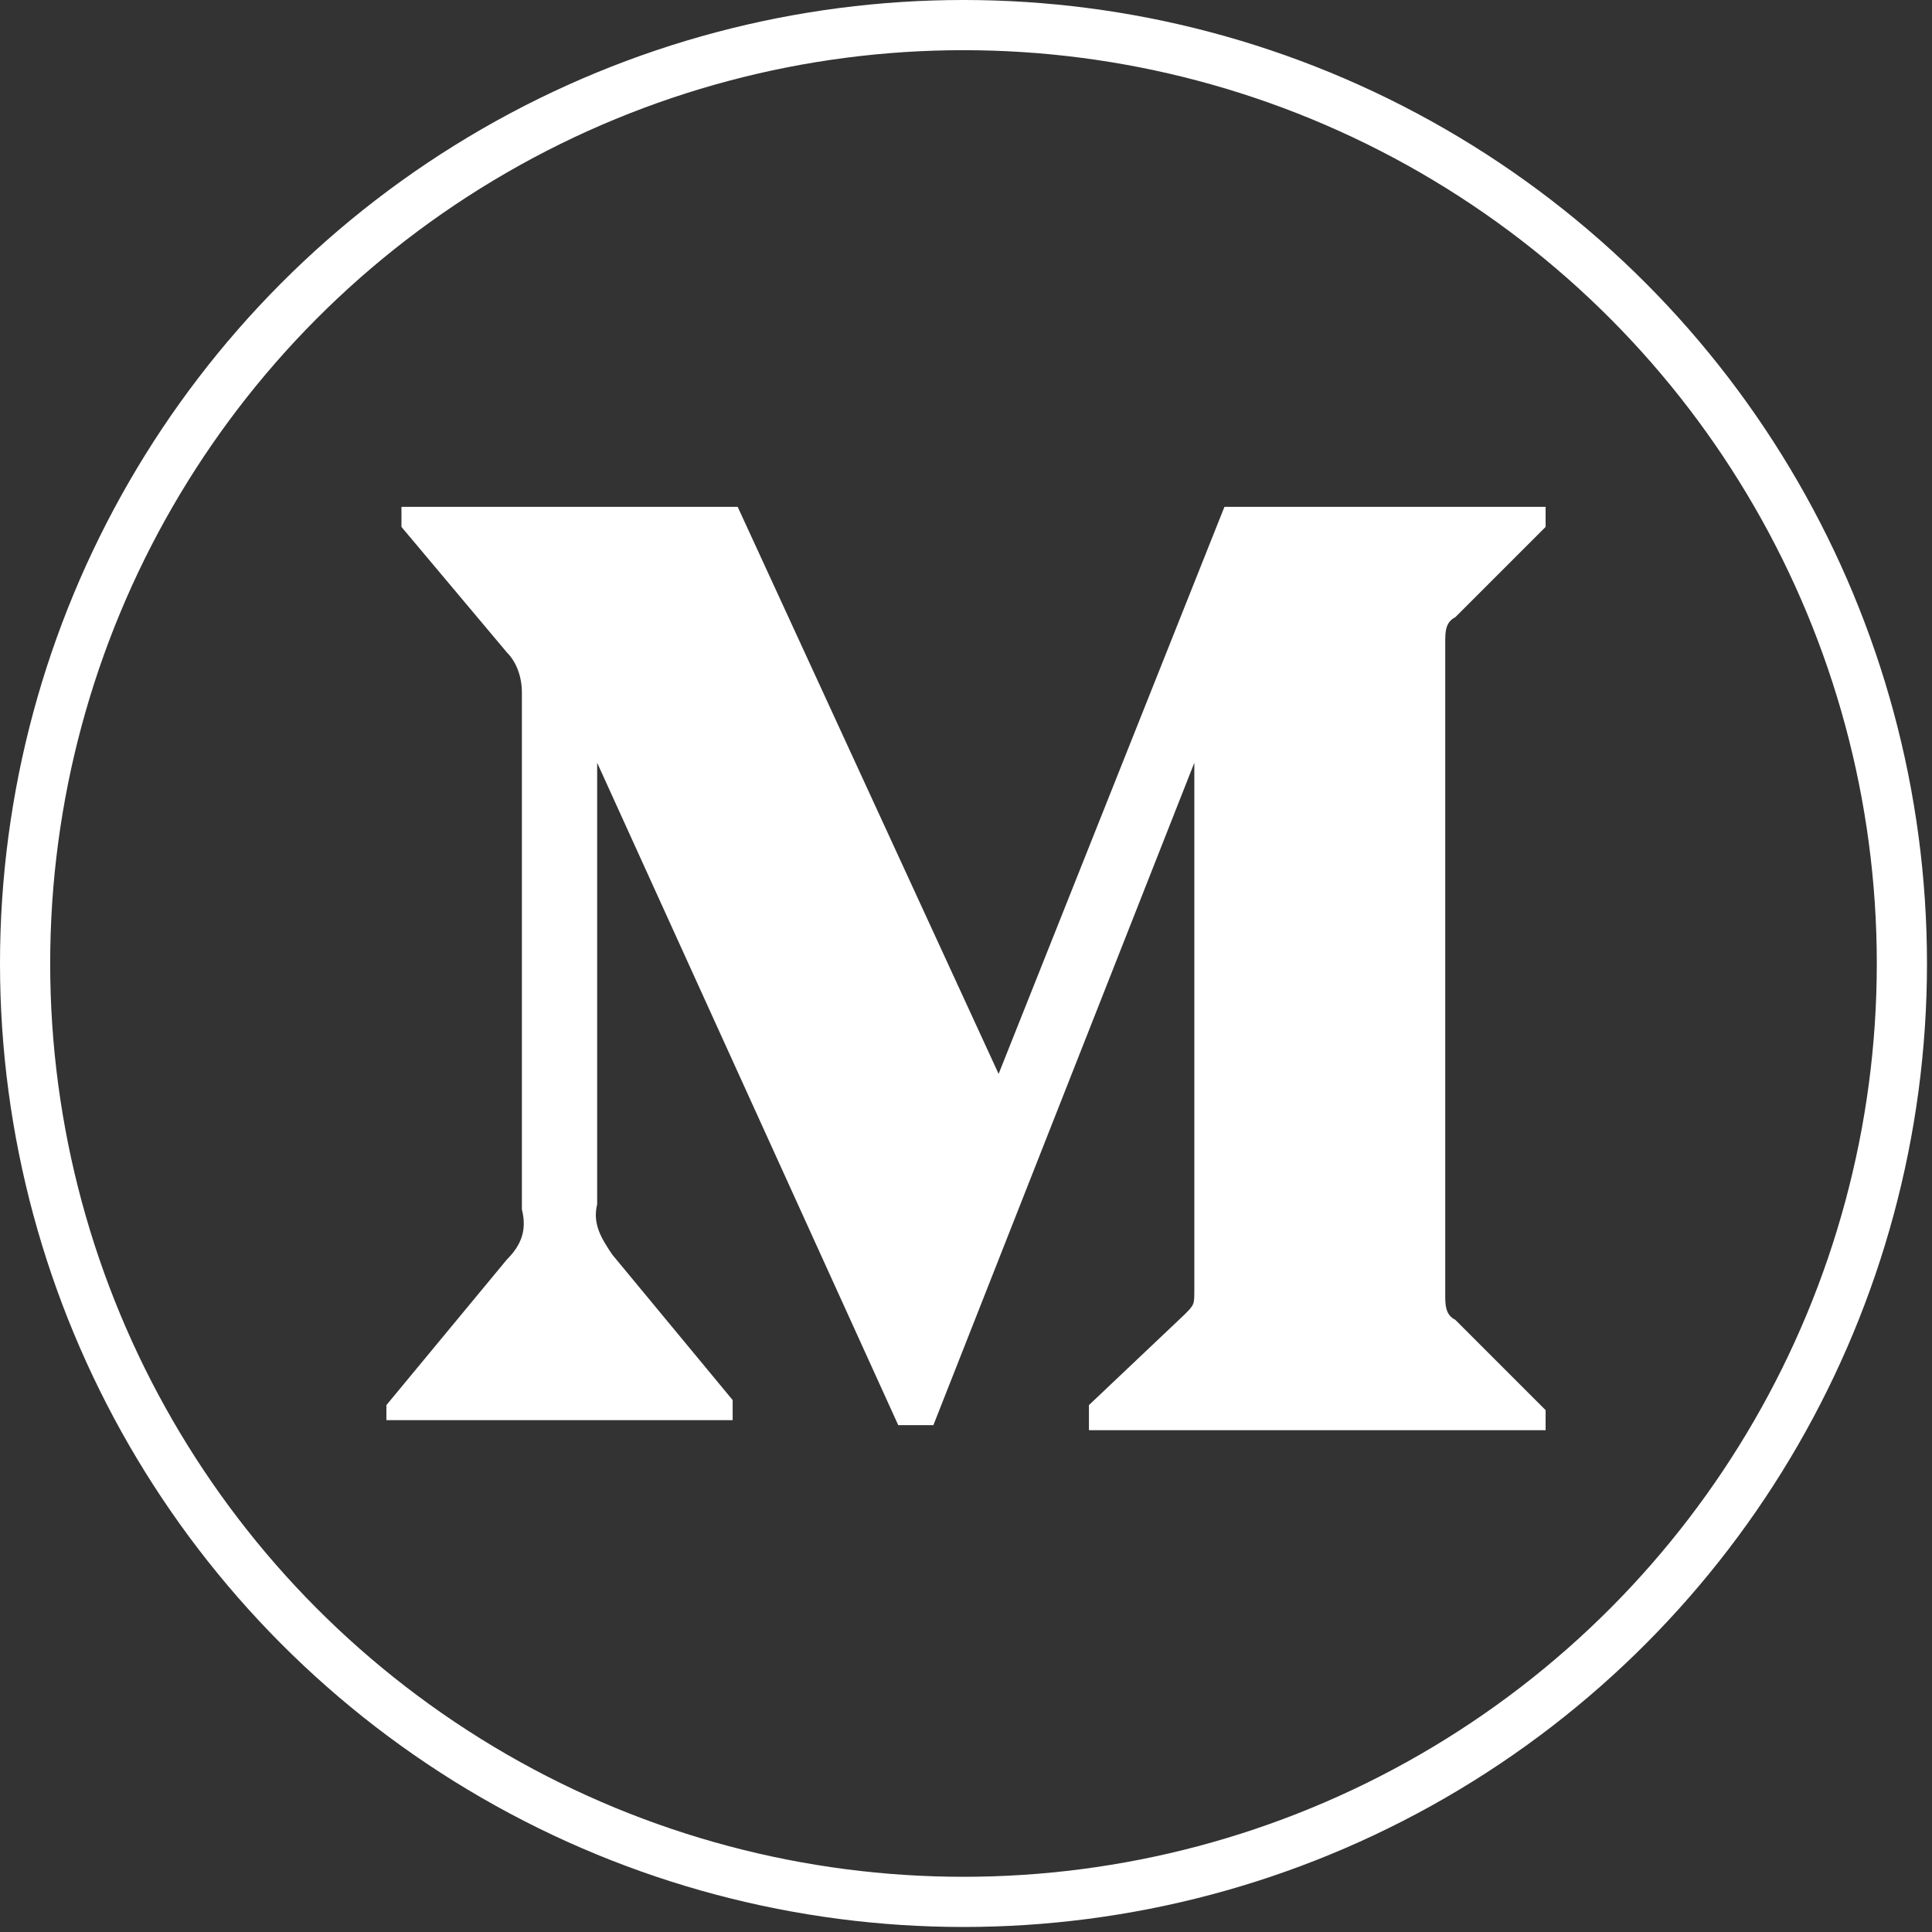 <?xml version="1.0" encoding="utf-8"?>
<!-- Generator: Adobe Illustrator 22.1.0, SVG Export Plug-In . SVG Version: 6.00 Build 0)  -->
<svg version="1.1" id="Capa_1" xmlns="http://www.w3.org/2000/svg" xmlns:xlink="http://www.w3.org/1999/xlink" x="0px" y="0px"
	 viewBox="0 0 38.5 38.5" style="enable-background:new 0 0 38.5 38.5;" xml:space="preserve">
<rect x="0" y="0" width="38.5" height="38.5" fill="#333333" stroke="none"/>
<style type="text/css">
	.st0{fill:none;stroke:#FFFFFF;stroke-miterlimit:10;}
	.st1{fill:#FFFFFF;}
</style>
<g>
	<circle class="st0" cx="19.2" cy="19.2" r="18.7"/>
	<path id="Shape" class="st1" d="M10.4,13.8c0-0.3-0.1-0.6-0.3-0.8L8,10.5v-0.4h6.7l5.2,11.3l4.5-11.3h6.4v0.4l-1.8,1.8
		c-0.2,0.1-0.2,0.3-0.2,0.5v13c0,0.2,0,0.4,0.2,0.5l1.8,1.8v0.4h-9.1V28l1.9-1.8c0.2-0.2,0.2-0.2,0.2-0.5V15.2l-5.2,13.2h-0.7
		l-6-13.2V24c-0.1,0.4,0.1,0.7,0.3,1l2.4,2.9v0.4H7.7V28l2.4-2.9c0.3-0.3,0.4-0.6,0.3-1V13.8z"/>
</g>
</svg>
